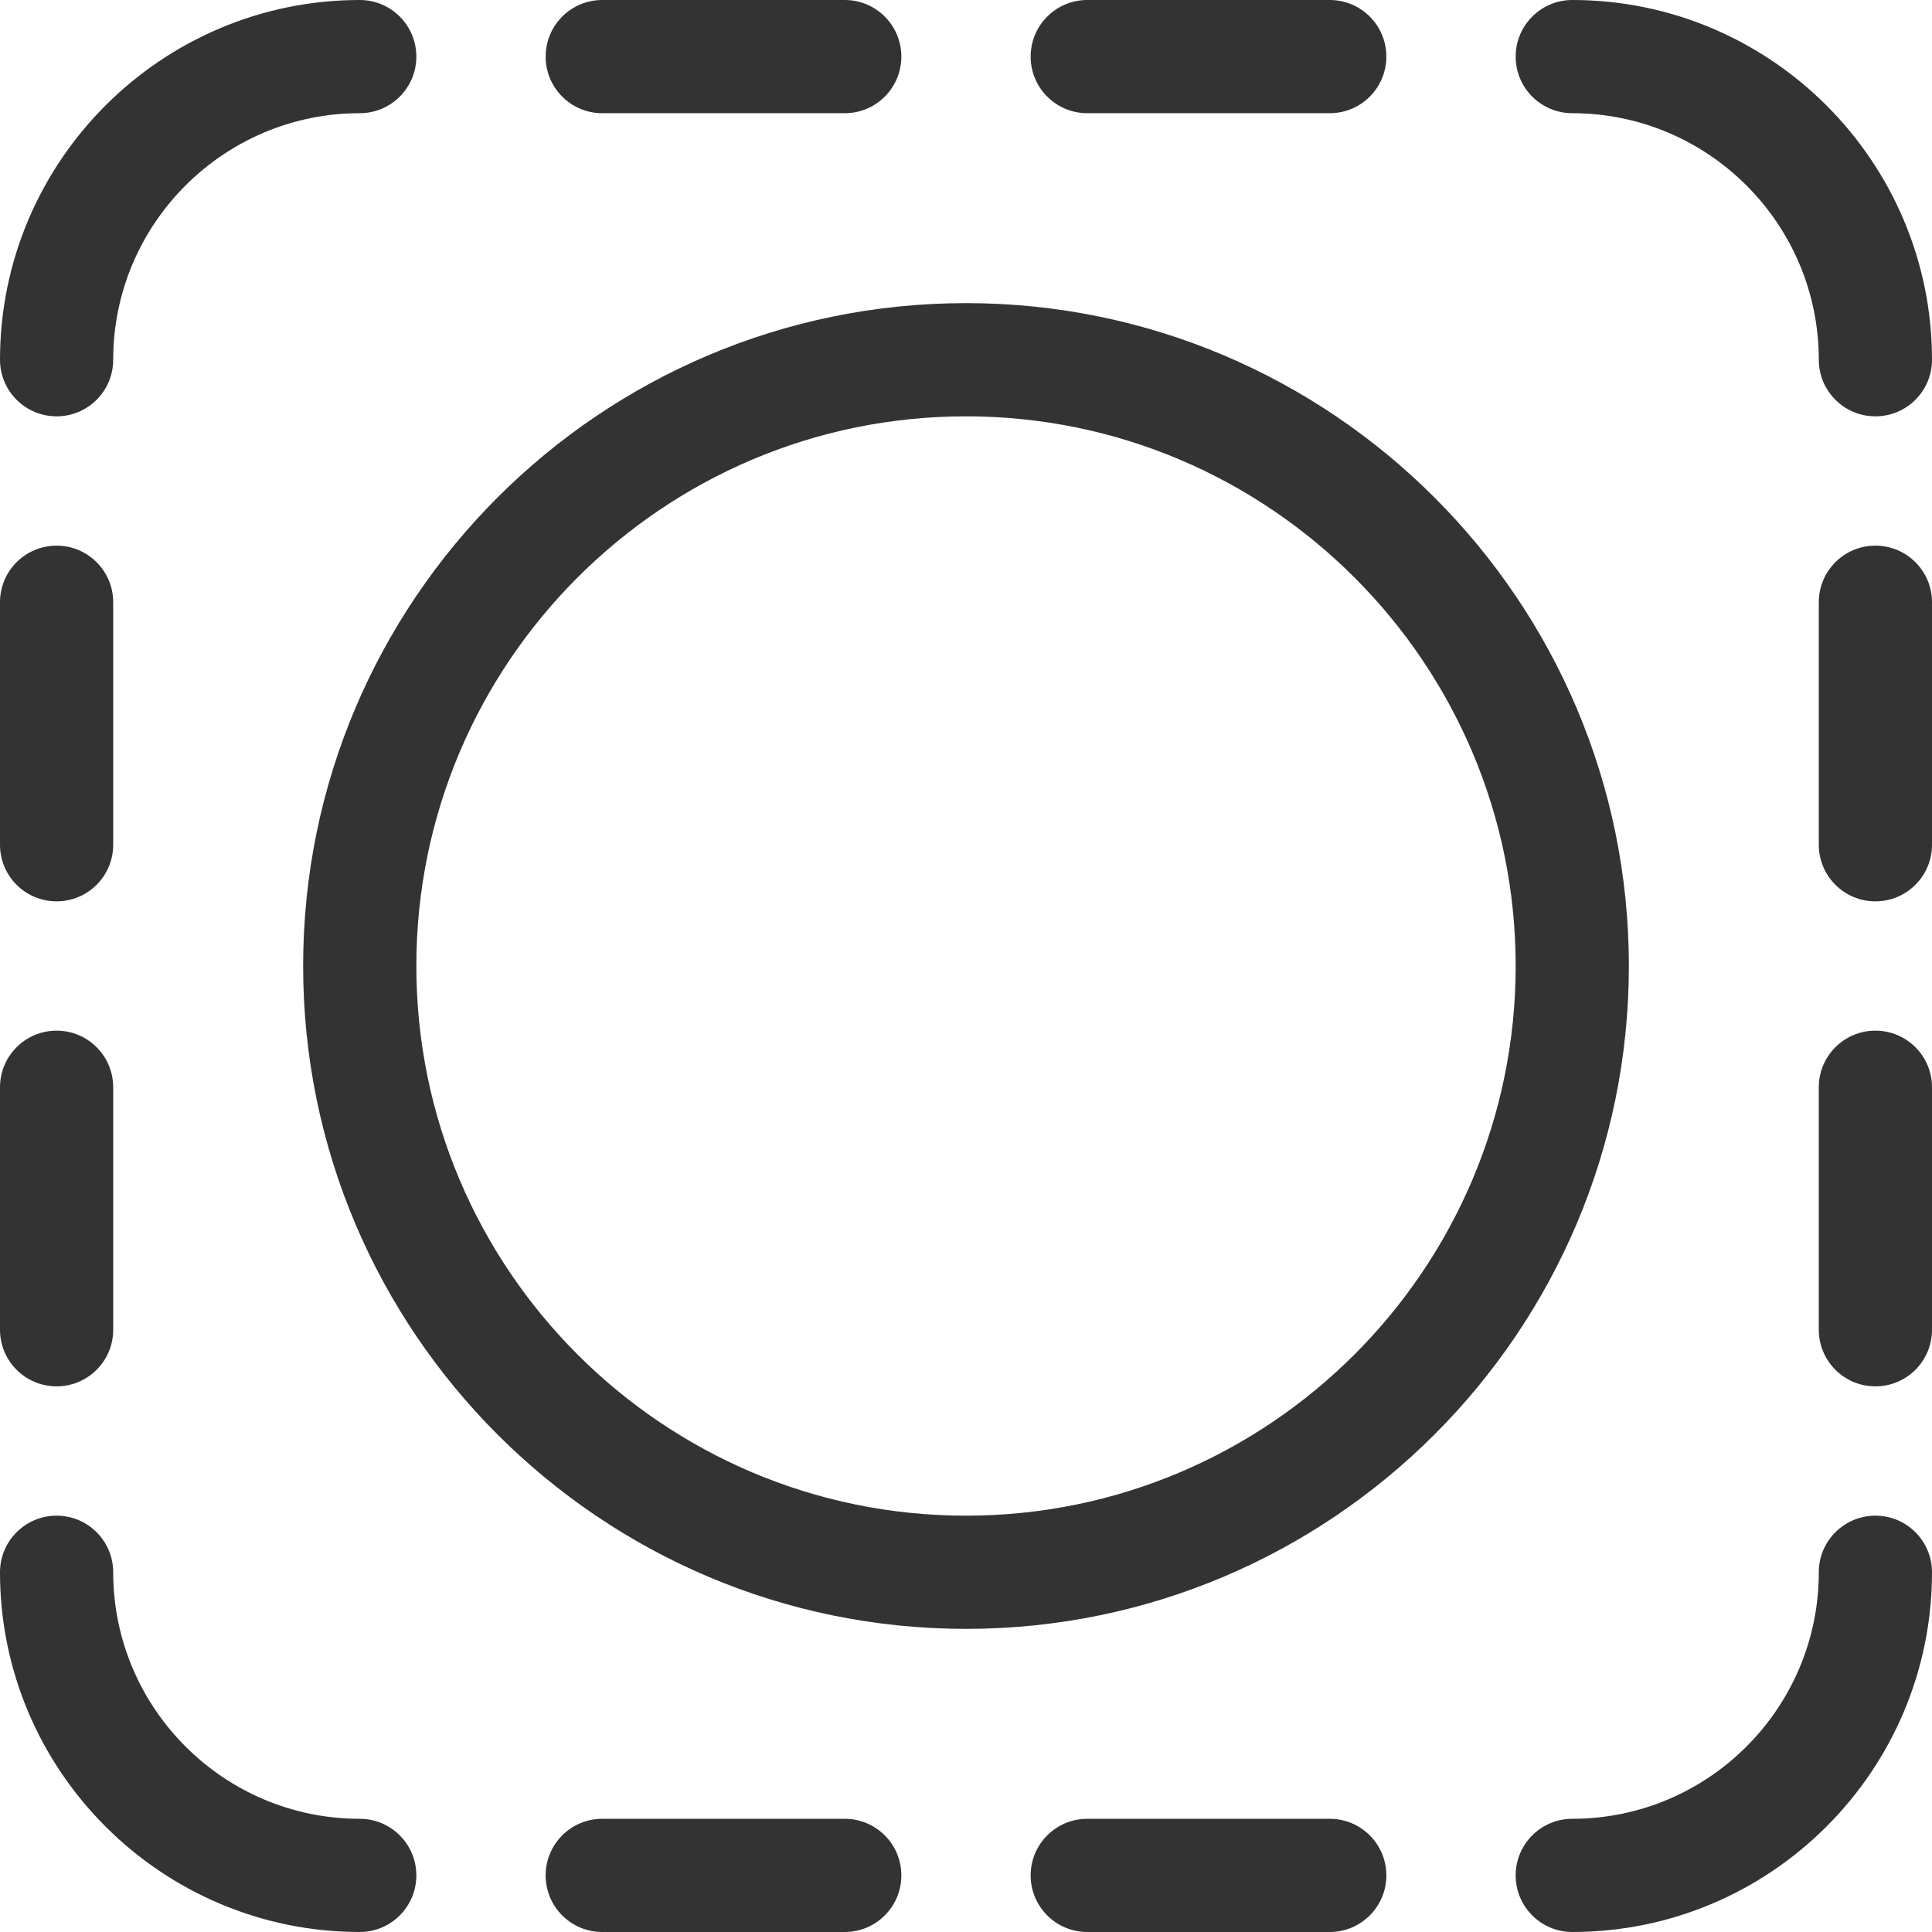 <svg height="512pt" viewBox="0 0 512 512" width="512pt" xmlns="http://www.w3.org/2000/svg"  fill="#333333"><path d="m15 238.867c8.285 0 15-6.715 15-15v-64.266c0-8.285-6.715-15-15-15s-15 6.715-15 15v64.266c0 8.285 6.715 15 15 15zm0 0"/><path d="m15 367.398c8.285 0 15-6.715 15-15v-64.266c0-8.285-6.715-15-15-15s-15 6.715-15 15v64.266c0 8.285 6.715 15 15 15zm0 0"/><path d="m497 144.602c-8.285 0-15 6.715-15 15v64.266c0 8.285 6.715 15 15 15s15-6.715 15-15v-64.266c0-8.285-6.715-15-15-15zm0 0"/><path d="m497 273.133c-8.285 0-15 6.715-15 15v64.266c0 8.285 6.715 15 15 15s15-6.715 15-15v-64.266c0-8.285-6.715-15-15-15zm0 0"/><path d="m288.133 30h64.266c8.285 0 15-6.715 15-15s-6.715-15-15-15h-64.266c-8.285 0-15 6.715-15 15s6.715 15 15 15zm0 0"/><path d="m159.602 30h64.266c8.285 0 15-6.715 15-15s-6.715-15-15-15h-64.266c-8.285 0-15 6.715-15 15s6.715 15 15 15zm0 0"/><path d="m352.398 482h-64.266c-8.285 0-15 6.715-15 15s6.715 15 15 15h64.266c8.285 0 15-6.715 15-15s-6.715-15-15-15zm0 0"/><path d="m223.867 482h-64.266c-8.285 0-15 6.715-15 15s6.715 15 15 15h64.266c8.285 0 15-6.715 15-15s-6.715-15-15-15zm0 0"/><path d="m416.668 30c36.023 0 65.332 29.309 65.332 65.332 0 8.285 6.715 15 15 15s15-6.715 15-15c0-52.566-42.766-95.332-95.332-95.332-8.285 0-15 6.715-15 15s6.715 15 15 15zm0 0"/><path d="m15 110.332c8.285 0 15-6.715 15-15 0-36.023 29.309-65.332 65.336-65.332 8.281 0 15-6.715 15-15s-6.719-15-15-15c-52.57 0-95.336 42.766-95.336 95.332 0 8.285 6.715 15 15 15zm0 0"/><path d="m95.336 482c-36.027 0-65.336-29.309-65.336-65.332 0-8.285-6.715-15-15-15s-15 6.715-15 15c0 52.566 42.766 95.332 95.336 95.332 8.281 0 15-6.715 15-15s-6.719-15-15-15zm0 0"/><path d="m497 401.668c-8.285 0-15 6.715-15 15 0 36.023-29.309 65.332-65.332 65.332-8.285 0-15 6.715-15 15s6.715 15 15 15c52.566 0 95.332-42.766 95.332-95.332 0-8.285-6.715-15-15-15zm0 0"/><path d="m256 80.332c-96.863 0-175.664 78.805-175.664 175.668s78.801 175.668 175.664 175.668 175.668-78.805 175.668-175.668-78.805-175.668-175.668-175.668zm0 321.336c-80.32 0-145.664-65.348-145.664-145.668s65.344-145.668 145.664-145.668 145.668 65.348 145.668 145.668-65.348 145.668-145.668 145.668zm0 0"/></svg>